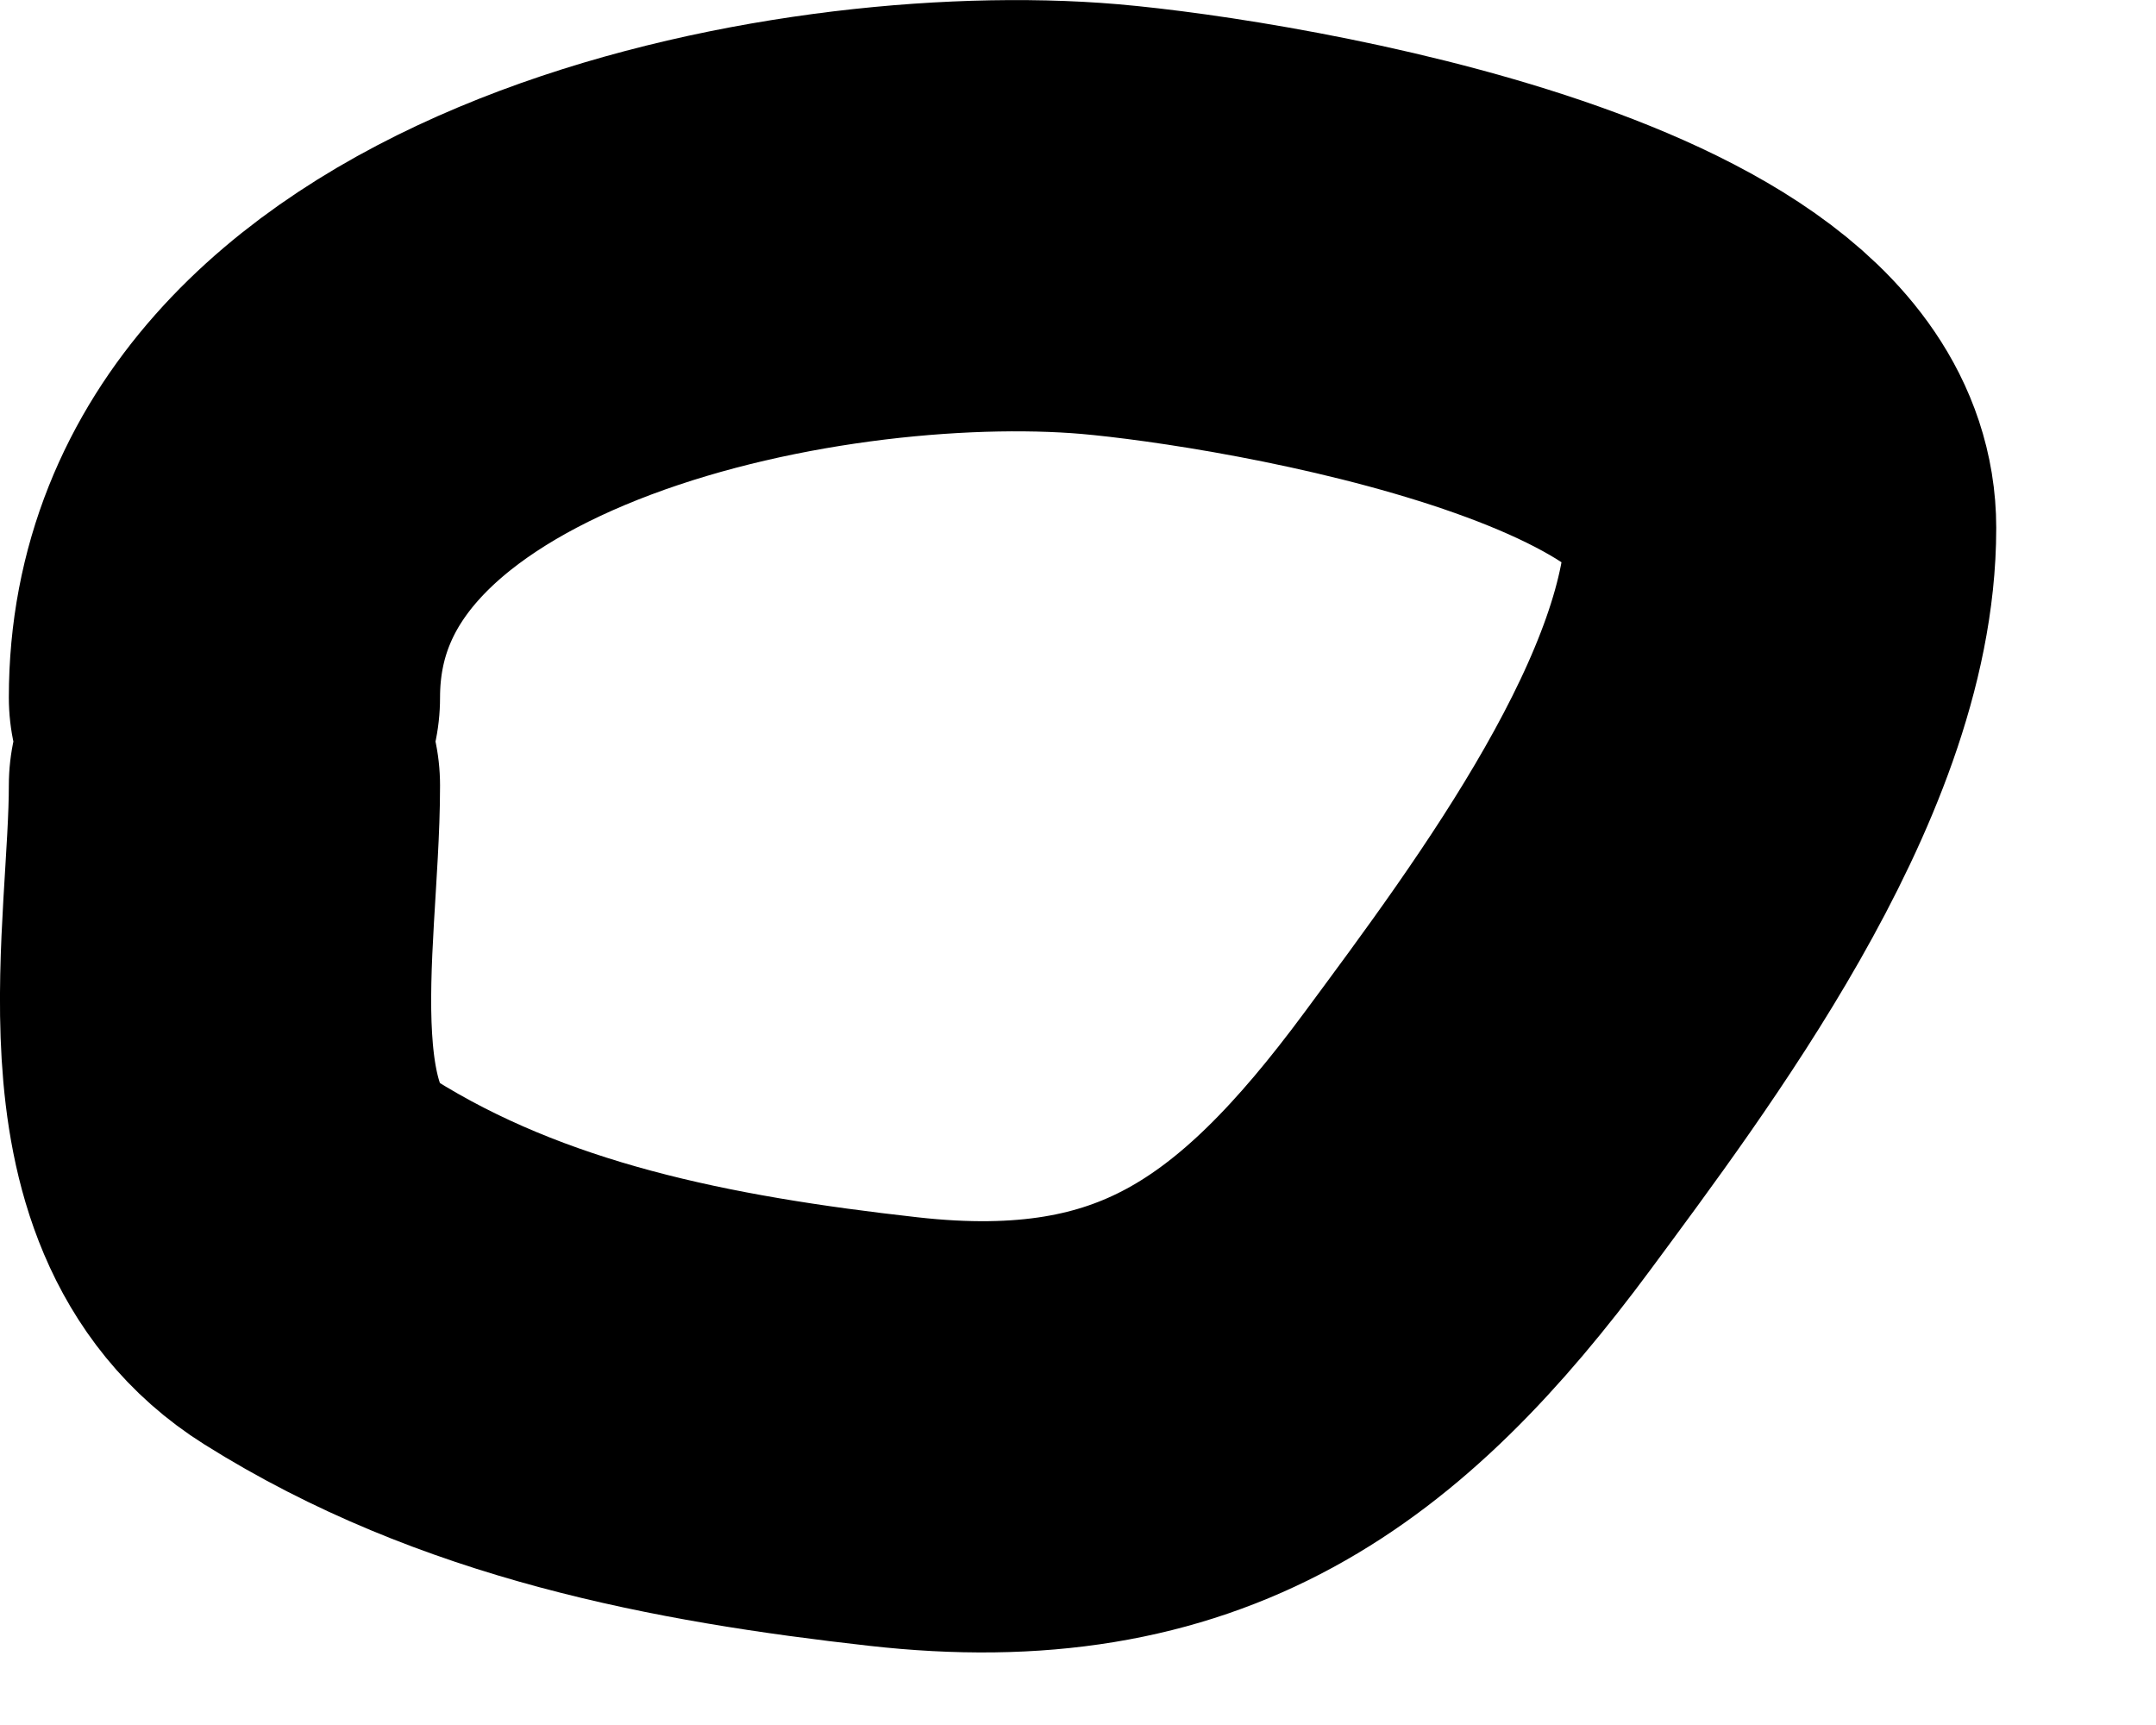 <?xml version="1.0" encoding="UTF-8"?> <svg xmlns="http://www.w3.org/2000/svg" width="10" height="8" viewBox="0 0 10 8" fill="none"> <path d="M1.041 3.643C1.041 4.35 0.801 5.426 1.48 5.852C2.284 6.357 3.207 6.534 4.143 6.639C5.427 6.784 6.121 6.28 6.852 5.293C7.388 4.568 8.259 3.412 8.259 2.448C8.259 1.446 5.659 1.053 5.036 1.011C3.634 0.915 1.041 1.455 1.041 3.235" stroke="#F06292" style="stroke:#F06292;stroke:color(display-p3 0.941 0.384 0.573);stroke-opacity:1;" stroke-width="2" stroke-linecap="round"></path> </svg> 